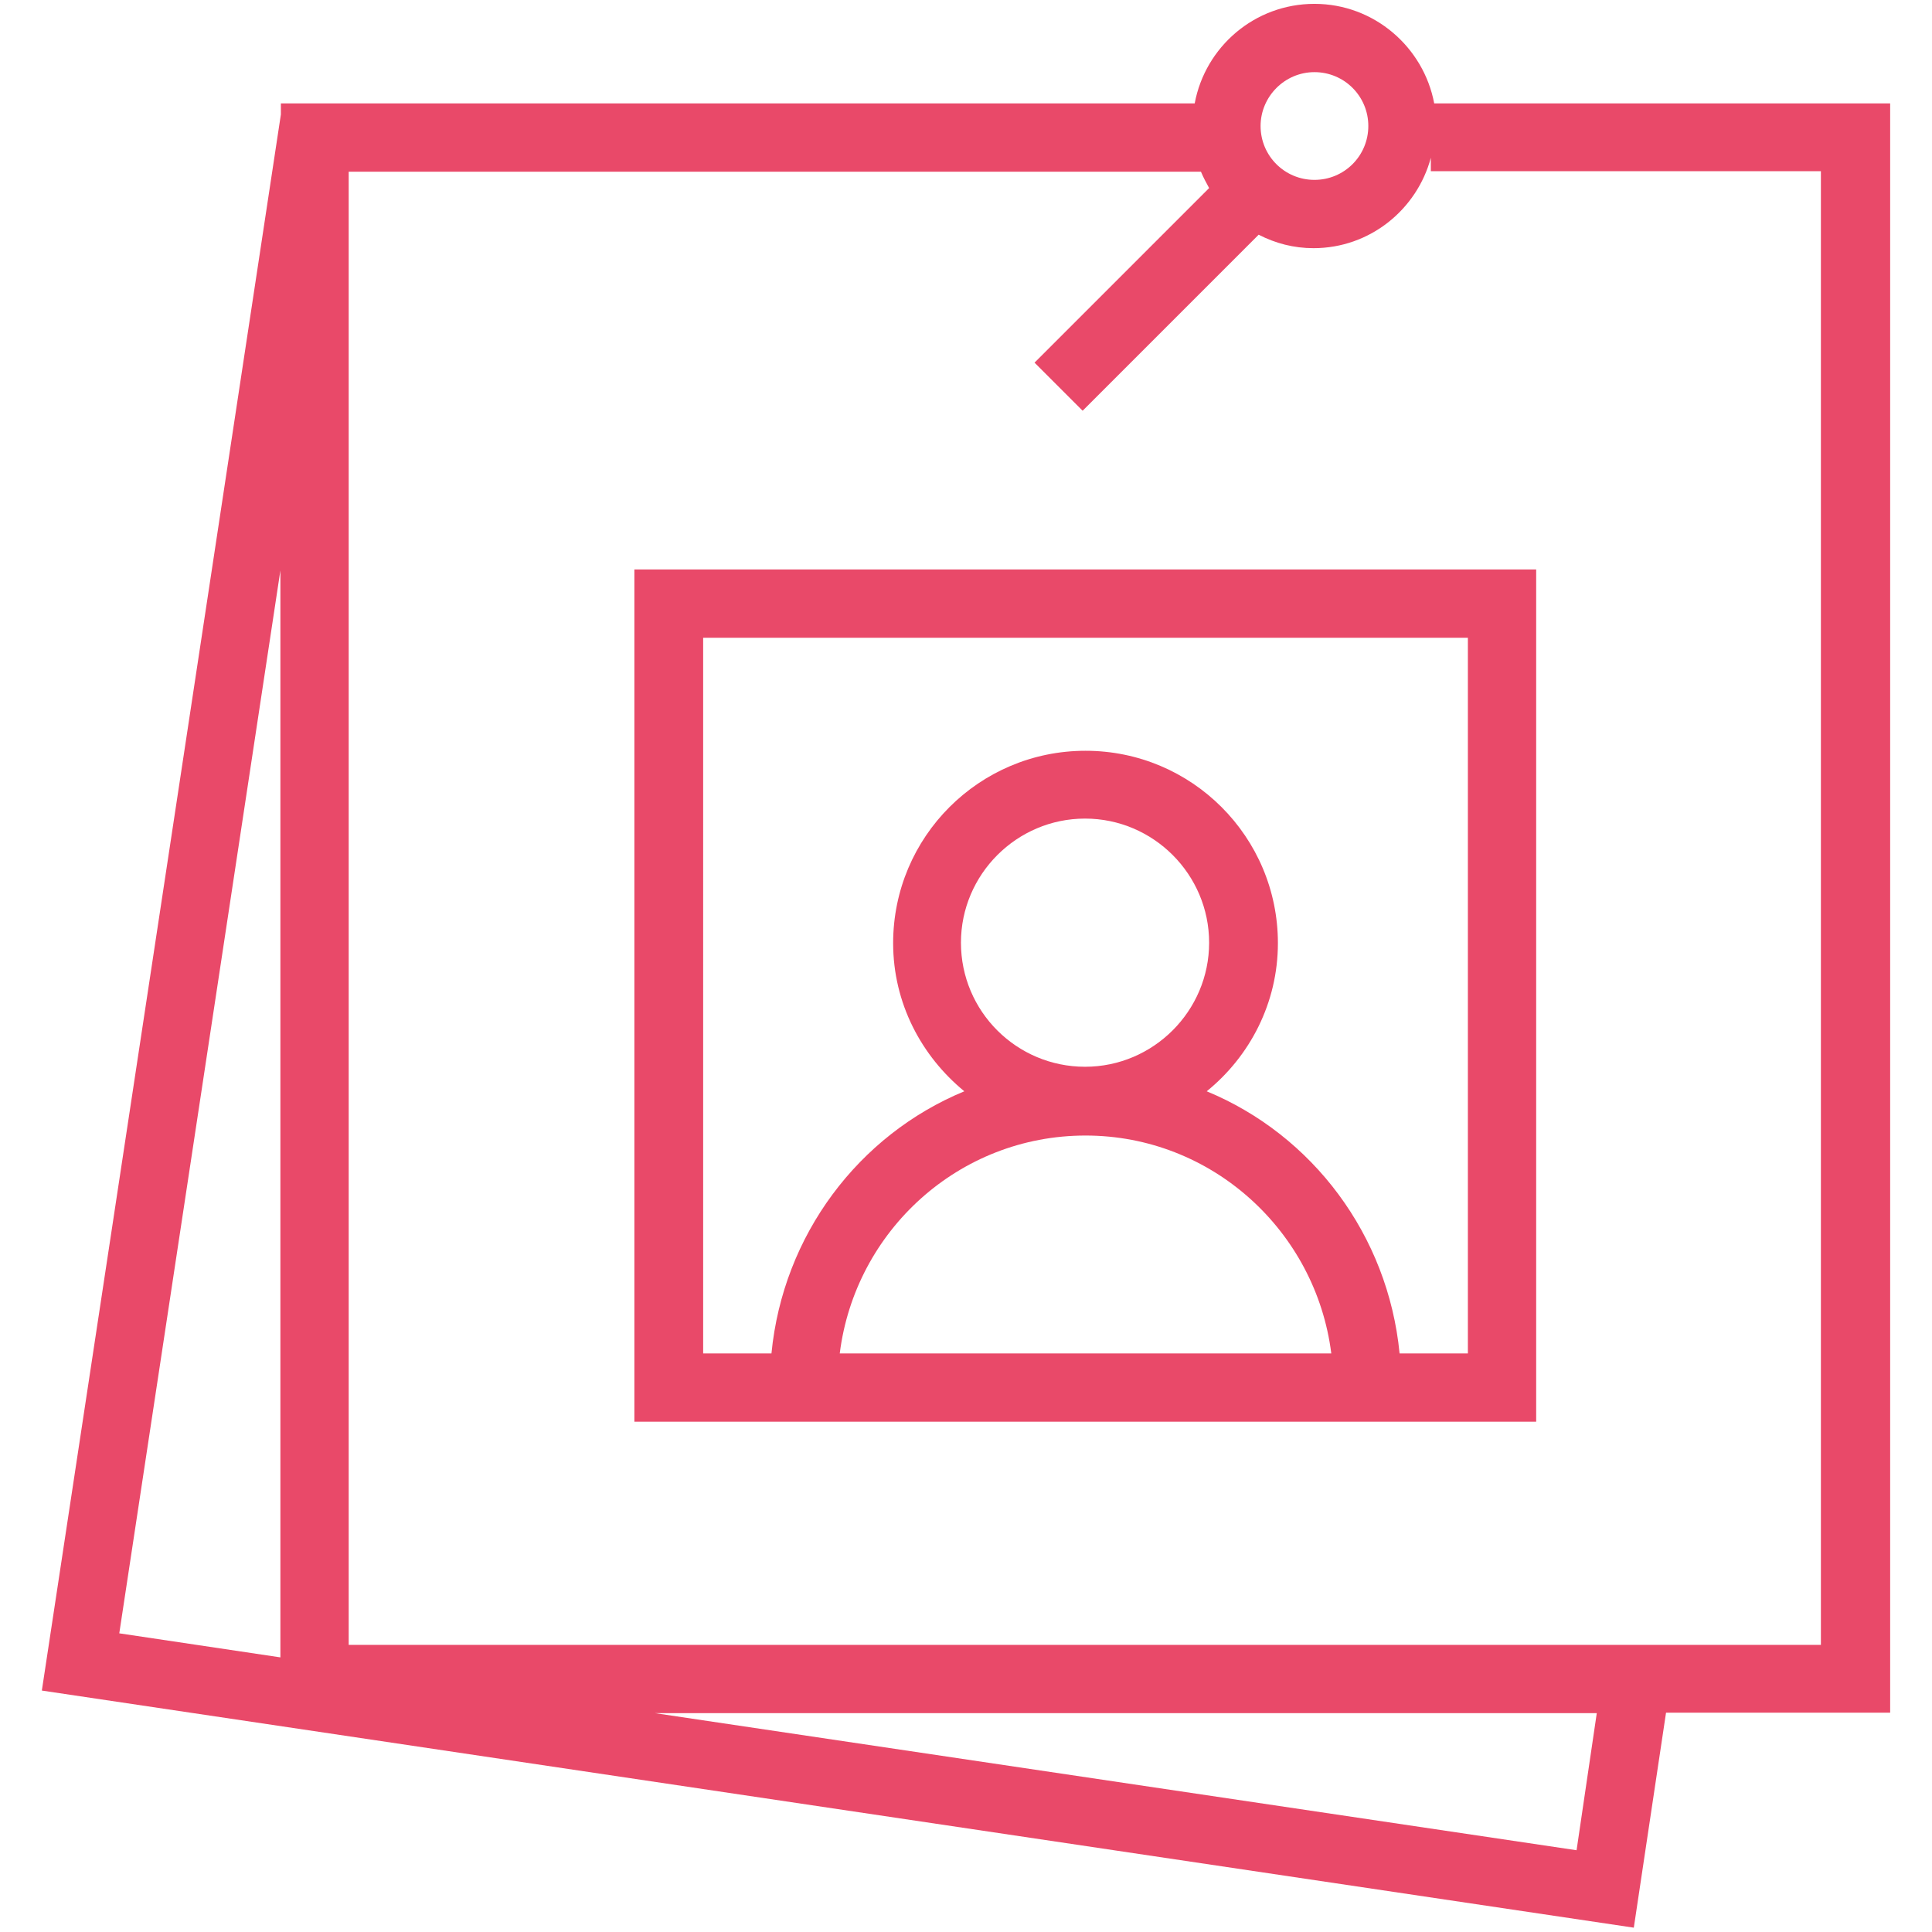 <?xml version="1.0" encoding="UTF-8"?> <!-- Generator: Adobe Illustrator 25.4.1, SVG Export Plug-In . SVG Version: 6.00 Build 0) --> <svg xmlns="http://www.w3.org/2000/svg" xmlns:xlink="http://www.w3.org/1999/xlink" version="1.1" id="Calque_1" x="0px" y="0px" viewBox="0 0 401.7 401.7" style="enable-background:new 0 0 401.7 401.7;" xml:space="preserve"> <style type="text/css"> .st0{fill:#E94969;} .st1{fill:#E84869;} </style> <path class="st0" d="M393,21.5h-94.8C296,9.8,285.7,0.8,273.3,0.8c-12.4,0-22.7,8.9-24.9,20.7h-190v2.3L8.7,351.5l331,49.3l6.7-44.7 H393V21.5z M273.3,15c6.2,0,11.2,5,11.2,11.2c0,6.2-5,11.2-11.2,11.2c-6.2,0-11.2-5-11.2-11.2C262.1,20.1,267.1,15,273.3,15z M58.3,118.6v226l-33.5-5L58.3,118.6z M327.8,384.7l-191.6-28.5H332L327.8,384.7z M378.8,342H72.5V35.7h177.2 c0.5,1.2,1.1,2.3,1.7,3.4l-36.3,36.3l10,10l36.6-36.6c3.5,1.8,7.3,2.8,11.4,2.8c11.7,0,21.5-8,24.4-18.8v2.8h81.1V342z M131.9,295.6 h187.5V118.4H131.9V295.6z M199.8,196c0-14.2,11.6-25.8,25.8-25.8c14.2,0,25.8,11.6,25.8,25.8c0,14.2-11.6,25.8-25.8,25.8 C211.4,221.8,199.8,210.3,199.8,196z M174.6,281.4c3.2-25.5,24.8-45.3,51.1-45.3c26.3,0,47.9,19.9,51.1,45.3H174.6z M146.1,132.6 h159.1v148.8h-14.2c-2.4-24.6-18.1-45.4-40.1-54.5c9-7.3,14.8-18.4,14.8-30.8c0-22.1-17.9-40-40-40c-22.1,0-40,17.9-40,40 c0,12.5,5.9,23.5,14.8,30.8c-22,9.1-37.7,29.9-40.1,54.5h-14.2V132.6z"></path> </svg> 
